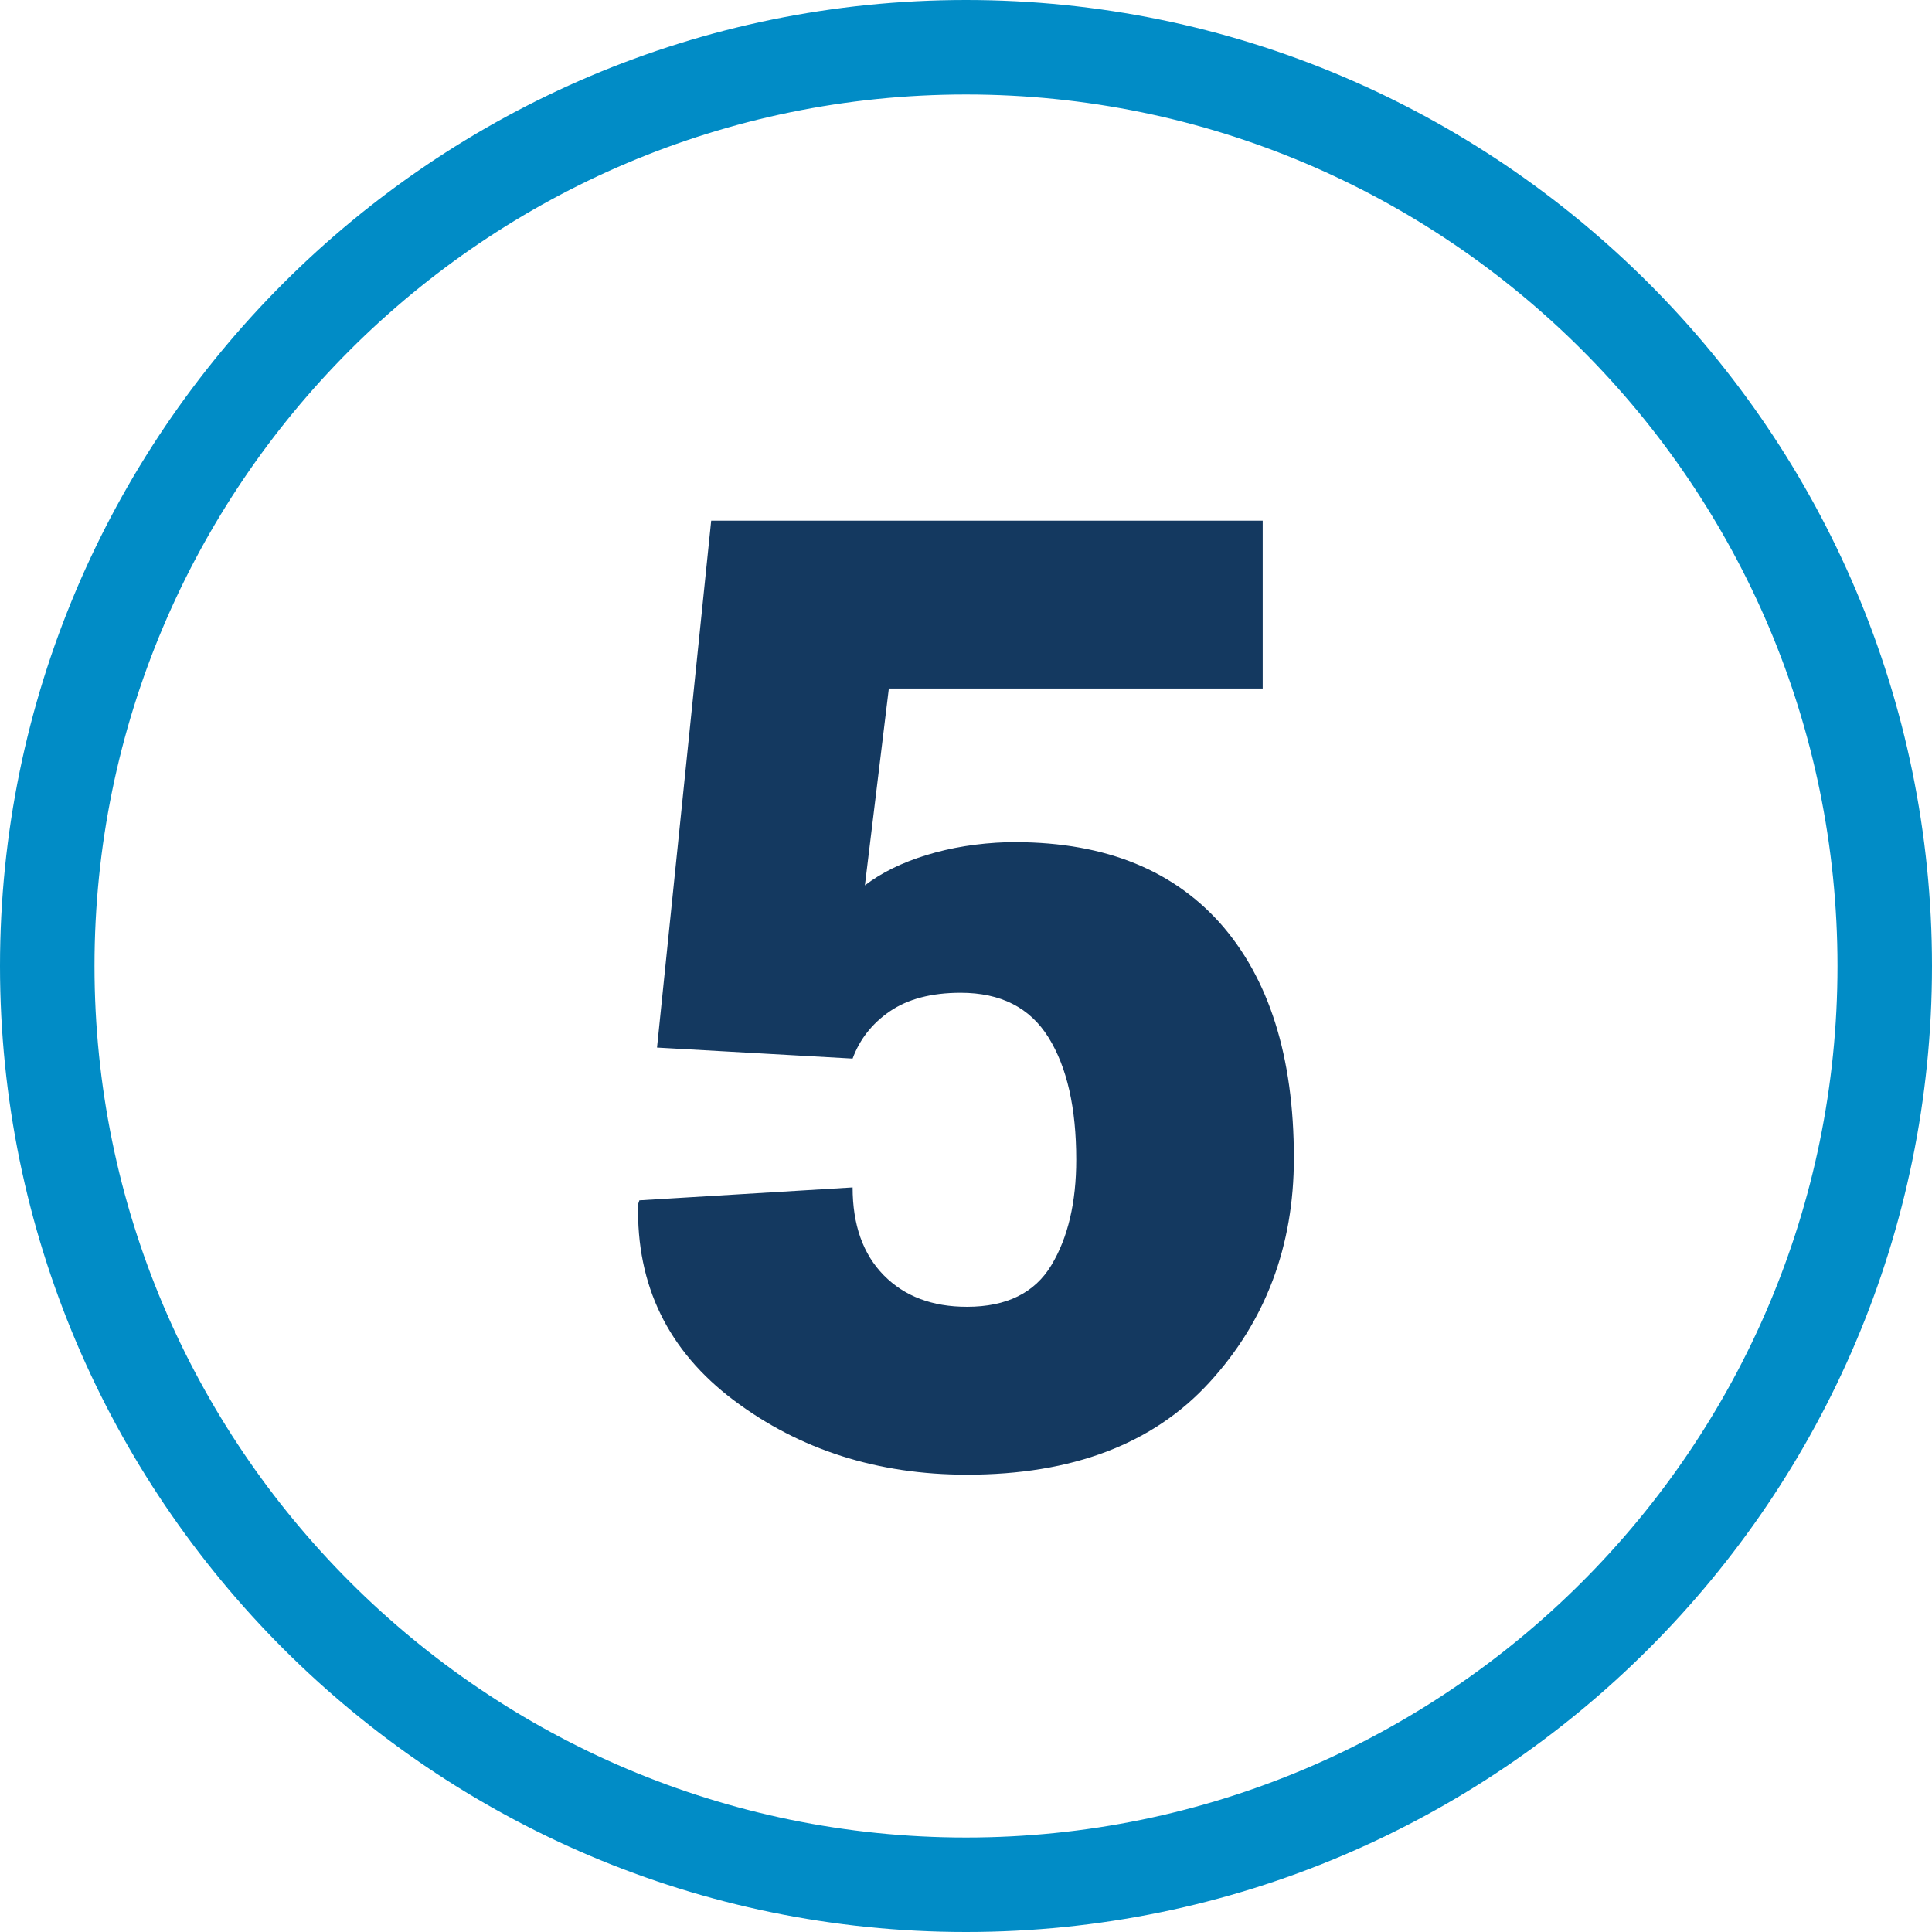 <?xml version="1.0" encoding="UTF-8"?> <svg xmlns="http://www.w3.org/2000/svg" id="Layer_2" viewBox="0 0 61.34 61.34"><defs><style>.cls-1{fill:#018cc6;}.cls-2{fill:#143960;}</style></defs><g id="Layer_1-2"><path class="cls-2" d="M20.86,33.26l1.72-16.73h17.51v5.33h-11.87l-.76,6.25c.52-.4,1.17-.72,1.95-.96s1.63-.38,2.56-.41c2.93-.05,5.17,.8,6.75,2.55,1.57,1.76,2.36,4.25,2.36,7.48,0,2.8-.9,5.18-2.69,7.13-1.79,1.95-4.35,2.92-7.69,2.92-2.84,0-5.31-.79-7.4-2.36s-3.1-3.65-3.04-6.23l.04-.12,6.77-.41c0,1.19,.33,2.12,.99,2.79s1.54,1,2.64,1c1.26,0,2.15-.44,2.68-1.32,.53-.88,.79-2,.79-3.35,0-1.64-.29-2.93-.88-3.88s-1.52-1.42-2.79-1.42c-.93,0-1.68,.2-2.25,.59s-.96,.9-1.18,1.5l-6.21-.35Z"></path><path class="cls-1" d="M30.67,0C13.76,0,0,13.76,0,30.67s13.76,30.67,30.67,30.67,30.67-13.76,30.67-30.67S47.58,0,30.67,0Zm0,58.34c-15.26,0-27.67-12.41-27.67-27.67S15.41,3,30.67,3s27.67,12.41,27.67,27.67-12.41,27.67-27.67,27.67Z"></path></g></svg> 